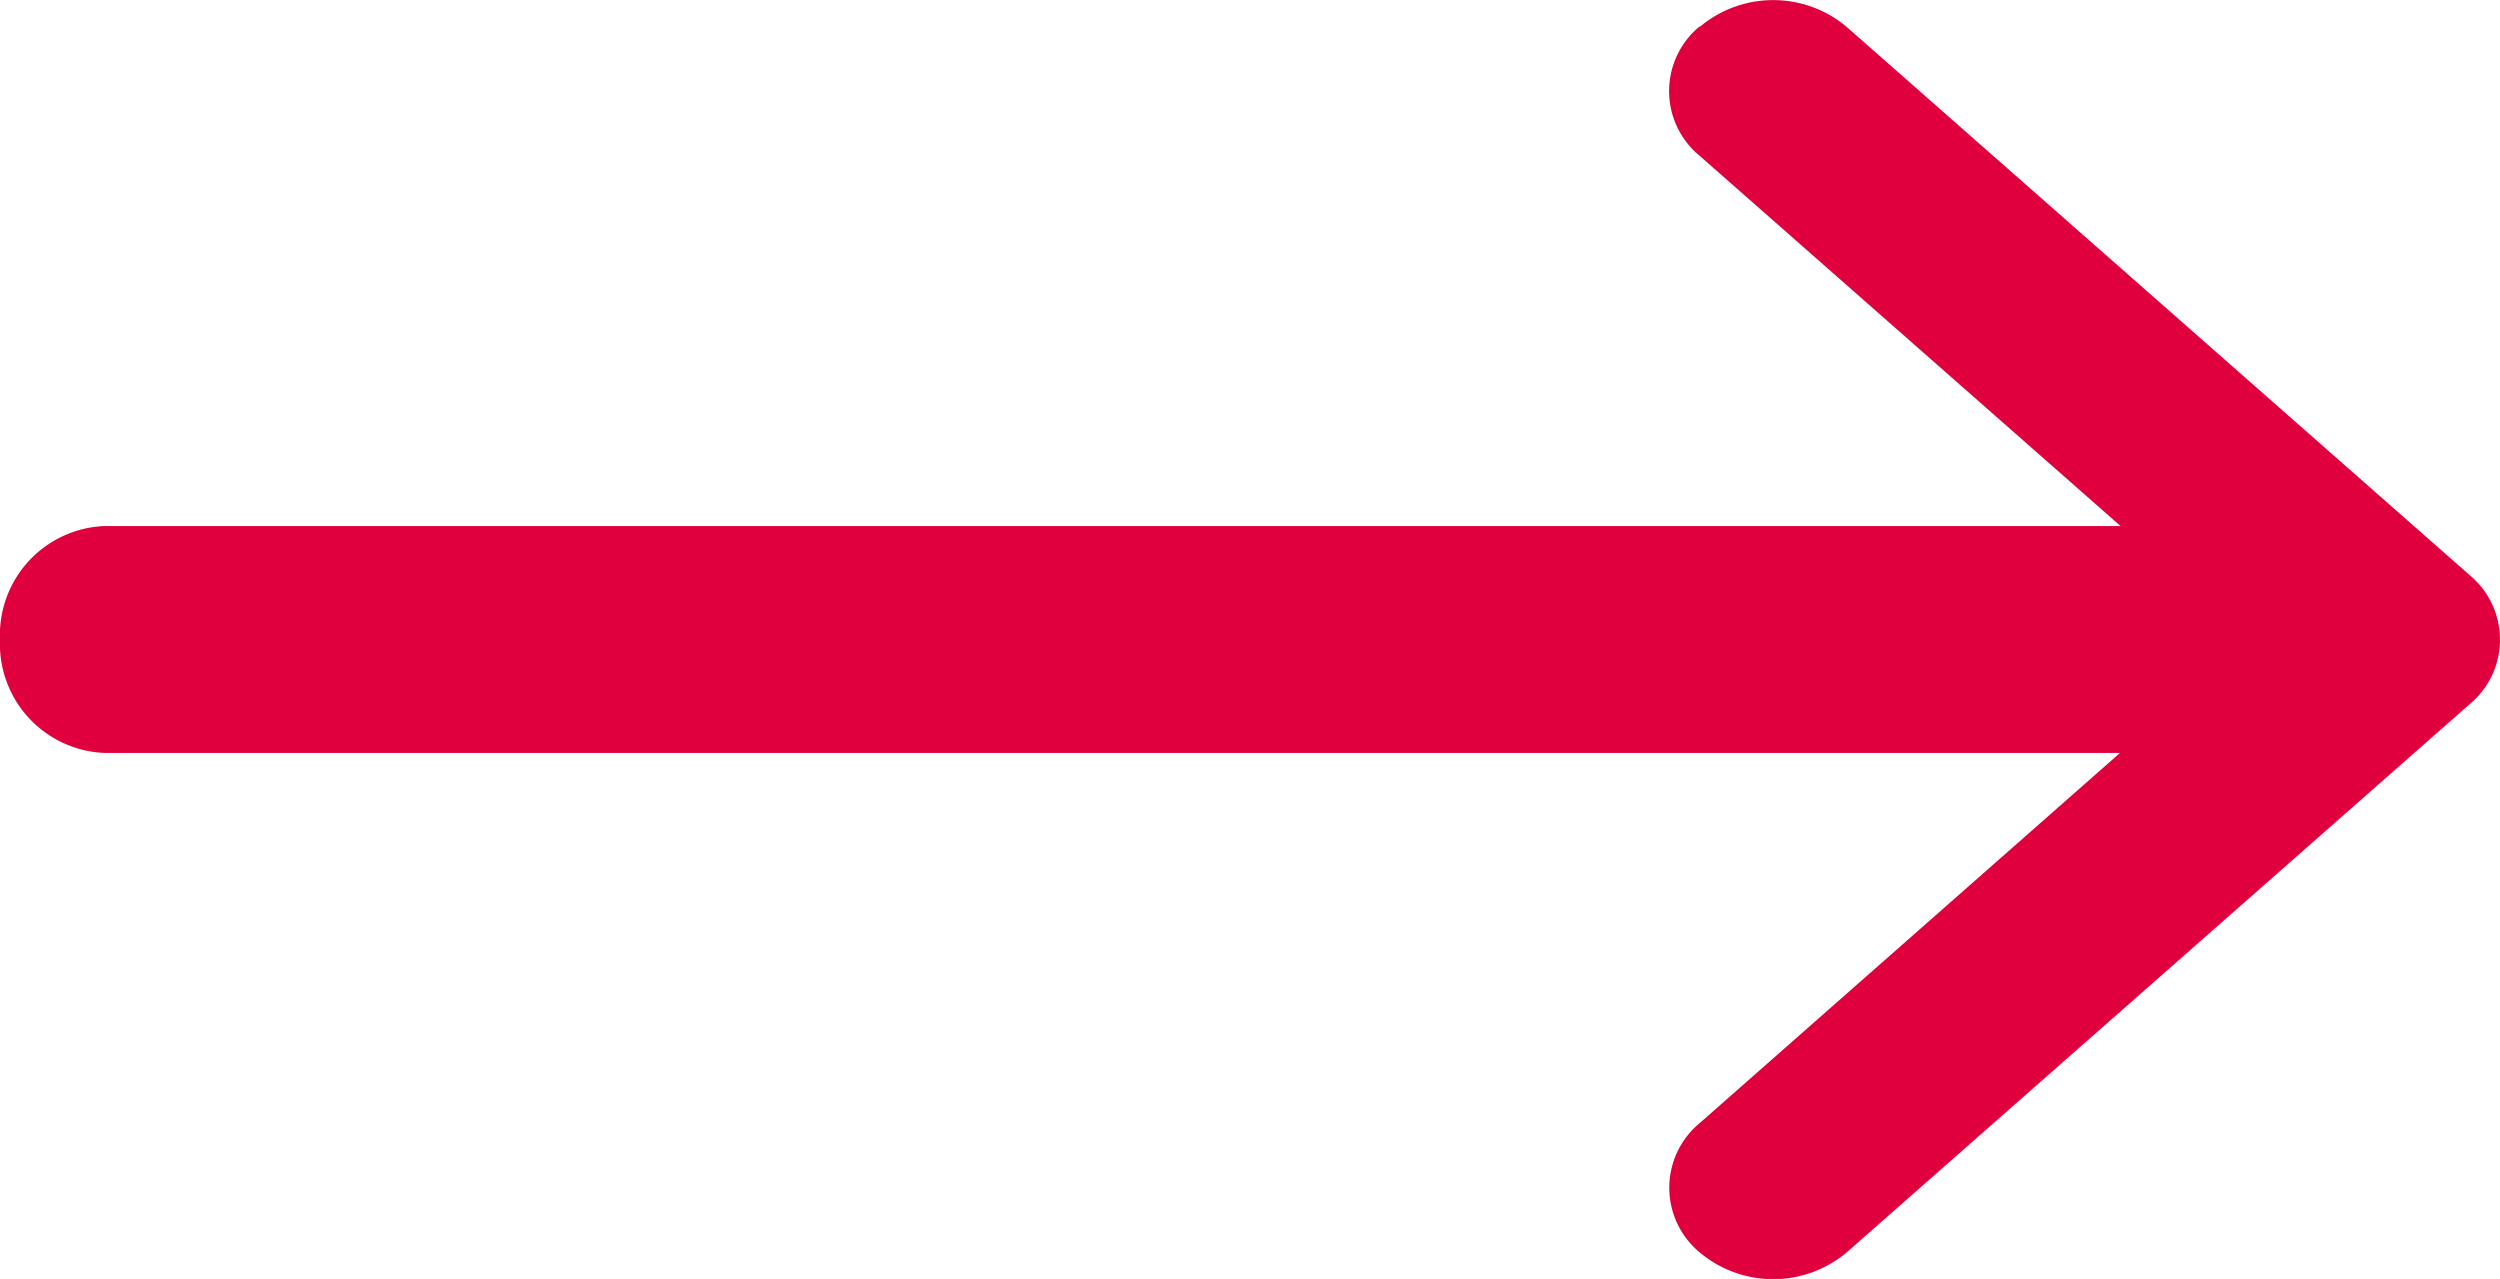 <svg id="arrow-right" xmlns="http://www.w3.org/2000/svg" width="20.64" height="10.559" viewBox="0 0 20.64 10.559">
  <path id="Path_3230" data-name="Path 3230" d="M22.75,10.345a.942.942,0,0,1,1.213,0l5.142,4.525a.692.692,0,0,1,0,1.068l-5.142,4.525a.943.943,0,0,1-1.213,0,.693.693,0,0,1,0-1.068L27.286,15.4l-4.537-3.991a.692.692,0,0,1,0-1.068Z" transform="translate(-8.717 -10.123)" fill="#e1003e" fill-rule="evenodd"/>
  <path id="Path_3231" data-name="Path 3231" d="M4.5,17.812a.9.9,0,0,1,.86-.937H23.421a.94.94,0,0,1,0,1.873H5.36A.9.9,0,0,1,4.5,17.812Z" transform="translate(-4.5 -12.532)" fill="#e1003e" fill-rule="evenodd"/>
</svg>
